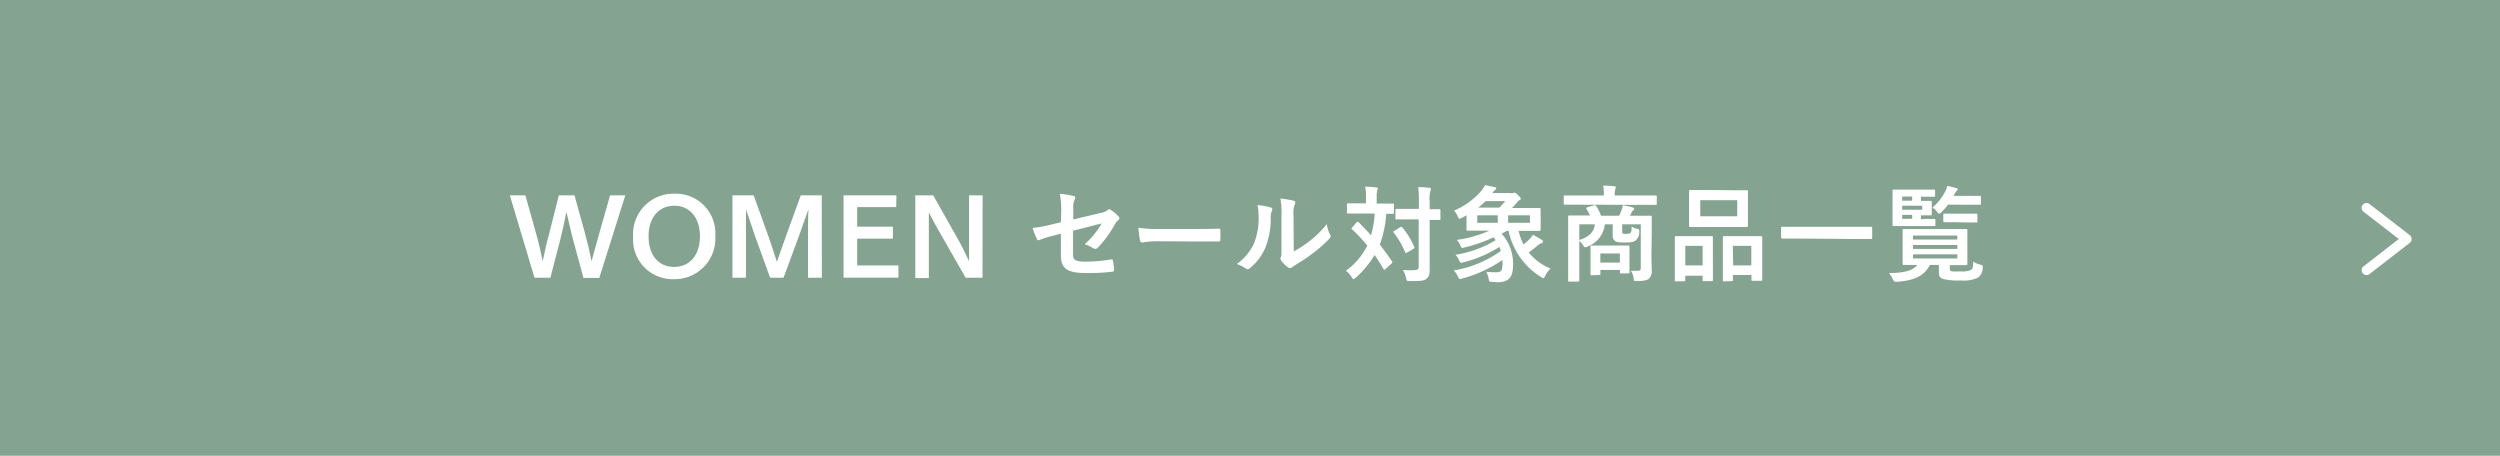 <svg xmlns="http://www.w3.org/2000/svg" viewBox="0 0 384 70"><defs><style>.cls-1{fill:#84a391;}.cls-2{isolation:isolate;}.cls-3{fill:#fff;}.cls-4{fill:none;stroke:#fff;stroke-linecap:round;stroke-linejoin:round;stroke-width:1.5px;}</style></defs><g id="レイヤー_2" data-name="レイヤー 2"><g id="レイアウト"><g id="グループ_2116" data-name="グループ 2116"><rect id="長方形_631" data-name="長方形 631" class="cls-1" width="384" height="70"/><g id="WOMEN" class="cls-2"><g class="cls-2"><path class="cls-3" d="M89.86,35.86c.38,1.37.73,2.86,1,4.25.4-1.39.8-2.86,1.18-4.25L93.71,30h2.34l-4,12.69H89.62L88,36.72c-.37-1.36-.67-2.8-1-4.18-.27,1.38-.57,2.82-.92,4.18l-1.54,5.94H82.1L78.31,30H80.7l1.65,5.89c.39,1.37.74,2.86,1,4.25.3-1.39.62-2.88,1-4.25L85.84,30h2.4Z"/><path class="cls-3" d="M97.25,36.37a6.21,6.21,0,0,1,6.32-6.62,6.08,6.08,0,0,1,6.3,6.49,6.24,6.24,0,0,1-6.33,6.64A6.08,6.08,0,0,1,97.25,36.37Zm10.26-.07c0-2.92-1.61-4.7-3.94-4.7s-3.95,1.78-3.95,4.7S101.18,41,103.54,41,107.51,39.23,107.51,36.3Z"/><path class="cls-3" d="M126.24,42.66h-2.13V36.34c0-1.32,0-2.88.07-4.2-.58,1.64-1,2.77-1.49,4.2l-2.34,6.32h-2.06L116,36.34c-.51-1.43-.87-2.63-1.42-4.2,0,1.32,0,2.88,0,4.2v6.32h-2.08V30h3.26l2.36,6.54c.41,1.17.83,2.5,1.21,3.68.42-1.18.88-2.53,1.3-3.69L123,30h3.22Z"/><path class="cls-3" d="M137.66,31.82h-6v3h5.49v1.84h-5.49v4.12H138v1.87h-8.43V30h8.12Z"/><path class="cls-3" d="M150.91,42.66h-2.59L144.51,36c-.58-1-1.2-2.13-1.84-3.36,0,1.14,0,2.4,0,3.54v6.53h-2.08V30h2.75l3.73,6.61c.64,1.13,1.2,2.25,1.78,3.52,0-1.22,0-2.48,0-3.7V30h2.08Z"/><path class="cls-3" d="M163,32.59a12.71,12.71,0,0,0-.21-2.81,10.77,10.77,0,0,1,2.07.32c.2,0,.3.14.3.28a.48.48,0,0,1-.1.26,3,3,0,0,0-.2,1.42v1.65l4.17-1a2.19,2.19,0,0,0,1.14-.47.4.4,0,0,1,.22-.09.37.37,0,0,1,.23.09,6.82,6.82,0,0,1,1.18,1,.4.4,0,0,1,.14.29.46.46,0,0,1-.2.32,2,2,0,0,0-.5.62A17.13,17.13,0,0,1,168.66,38a.68.68,0,0,1-.42.24.48.48,0,0,1-.3-.11,5.81,5.81,0,0,0-1.33-.61,13.38,13.38,0,0,0,2.61-3.2l-4.4,1.12v3.63c0,.85.28,1.12,2,1.12a24.08,24.08,0,0,0,3.87-.35c.23,0,.24.08.28.32a7.62,7.62,0,0,1,.14,1.34c0,.16-.1.23-.34.24a29.47,29.47,0,0,1-3.82.2c-3.06,0-4-.66-4-2.82V35.89l-1,.27a15.65,15.65,0,0,0-2.26.69.67.67,0,0,1-.19.06c-.11,0-.18-.08-.26-.25a13.37,13.37,0,0,1-.64-1.64,21.91,21.91,0,0,0,3-.56l1.36-.33Z"/><path class="cls-3" d="M177.82,37.06a12.94,12.94,0,0,0-2.35.19c-.19,0-.32-.1-.37-.34a19.09,19.09,0,0,1-.24-1.93,20.61,20.61,0,0,0,3.46.19h5.15c1.22,0,2.45,0,3.68-.05.24,0,.29,0,.29.22a12.68,12.68,0,0,1,0,1.51c0,.19-.06.25-.29.24l-3.57,0Z"/><path class="cls-3" d="M195.17,31.86c.27.08.3.27.21.49a2.28,2.28,0,0,0-.2,1.09,11.87,11.87,0,0,1-.86,4.7,8.26,8.26,0,0,1-2.27,3,.72.72,0,0,1-.42.21.55.55,0,0,1-.3-.13,5.94,5.94,0,0,0-1.36-.67,7.9,7.9,0,0,0,2.65-3.18,10.44,10.44,0,0,0,.68-4.53,4.59,4.59,0,0,0-.16-1.35A13.61,13.61,0,0,1,195.17,31.86Zm3.55,6.76A16.3,16.3,0,0,0,201,37.14a15.5,15.5,0,0,0,2.8-2.72,4.78,4.78,0,0,0,.5,1.61.71.71,0,0,1,.09.27c0,.12-.06.23-.24.4a19.66,19.66,0,0,1-2.36,2.1,28.09,28.09,0,0,1-2.85,1.92,4.25,4.25,0,0,0-.47.34.47.47,0,0,1-.32.12.67.67,0,0,1-.33-.12,4.69,4.69,0,0,1-1-1,.61.61,0,0,1-.15-.34.49.49,0,0,1,.07-.24c.11-.2.09-.4.09-1.21v-5a12.72,12.72,0,0,0-.16-2.78,16,16,0,0,1,2,.33c.21.05.29.15.29.27a1,1,0,0,1-.13.4,4.6,4.6,0,0,0-.14,1.78Z"/><path class="cls-3" d="M208.38,34.14a.26.26,0,0,1,.16-.08.19.19,0,0,1,.15.08c.64.64,1.28,1.3,1.89,2a13.86,13.86,0,0,0,.57-3.34H209c-1.38,0-1.84,0-1.94,0s-.17,0-.17-.19v-1.2c0-.16,0-.18.17-.18s.56,0,1.94,0h.82v-1a7.09,7.09,0,0,0-.13-1.55,13.7,13.7,0,0,1,1.69.11c.16,0,.26.06.26.16a.9.9,0,0,1-.1.32,3.31,3.31,0,0,0-.08,1v1h.47c1.39,0,1.85,0,2,0s.18,0,.18.18v1.2c0,.17,0,.19-.18.19l-1,0a16.65,16.65,0,0,1-1,4.73c.65.82,1.28,1.67,1.87,2.56.1.13.11.18-.05.34l-.94.86c-.07.07-.13.12-.18.12s-.08-.05-.14-.15q-.63-1.09-1.35-2.13a15,15,0,0,1-2.89,3.48c-.16.14-.26.22-.34.22s-.17-.11-.32-.34a3.37,3.37,0,0,0-.86-.94,10.74,10.74,0,0,0,3.29-3.87,24.36,24.36,0,0,0-2.33-2.48c-.13-.1-.13-.15,0-.29Zm6.68.77c.16-.09.22-.09.32,0a12.28,12.28,0,0,1,1.85,3c.07.16.05.2-.11.3l-1,.59c-.2.11-.23.1-.29-.06a13.25,13.25,0,0,0-1.75-3c-.11-.14-.08-.19.08-.28Zm4.54,3.17c0,1.12,0,2.34,0,3.23s-.09,1.17-.49,1.51-1,.35-2.55.35c-.48,0-.48,0-.59-.48a4,4,0,0,0-.48-1.2c.62,0,1.34.06,1.82,0s.6-.13.6-.52V33.7H216.4c-1.34,0-1.79,0-1.89,0s-.17,0-.17-.18V32.26c0-.16,0-.18.17-.18s.55,0,1.89,0h1.54V31a18.05,18.05,0,0,0-.1-2.26c.58,0,1.17.05,1.7.1.16,0,.25.09.25.17a.85.85,0,0,1-.09.34,4.74,4.74,0,0,0-.1,1.61v1.17c1,0,1.39,0,1.47,0s.18,0,.18.18v1.29c0,.16,0,.18-.18.18s-.46,0-1.47,0Z"/><path class="cls-3" d="M229.17,43.28c-.42,0-.43,0-.5-.4a3.33,3.33,0,0,0-.4-1.14,12.78,12.78,0,0,0,1.52.08c.82,0,1-.25,1-1.47,0-.14,0-.29,0-.43a20,20,0,0,1-6.16,2.85c-.48.13-.5.13-.66-.23a3.52,3.52,0,0,0-.67-1,17.11,17.11,0,0,0,7.23-3c-.06-.21-.14-.4-.22-.61a19.08,19.08,0,0,1-5.51,2.36c-.48.12-.49.11-.65-.24a3.47,3.47,0,0,0-.58-.92,16.85,16.85,0,0,0,6.16-2.24l-.32-.44A23.46,23.46,0,0,1,225,38c-.5.13-.5.11-.66-.25a3.2,3.2,0,0,0-.56-.9,18.6,18.6,0,0,0,5-1.42h-1.08c-1.56,0-2.16,0-2.27,0s-.17,0-.17-.19,0-.4,0-1.08V33.07c-.24.13-.48.27-.74.4a.89.89,0,0,1-.33.13c-.12,0-.18-.11-.29-.38a3.07,3.07,0,0,0-.55-.87,11.59,11.59,0,0,0,4.15-3,4.52,4.52,0,0,0,.59-.91c.58.1,1,.21,1.52.31.14,0,.22.11.22.2s-.08.18-.22.26-.18.19-.4.45H232a.93.93,0,0,0,.37,0,.5.5,0,0,1,.24-.06c.11,0,.2,0,.52.33s.45.45.45.56,0,.16-.17.24a1.52,1.52,0,0,0-.42.4c-.22.26-.45.53-.74.82h1.94c1.57,0,2.16,0,2.26,0s.19,0,.19.17,0,.37,0,1.09v1.06c0,.68,0,.94,0,1s0,.19-.19.19-.69,0-2.26,0h-.94a10.28,10.28,0,0,0,.76,2.09,7.82,7.82,0,0,0,.84-.75,3,3,0,0,0,.6-.75c.52.27,1,.56,1.3.75s.24.21.24.32-.08.19-.22.24a1.4,1.4,0,0,0-.58.34c-.48.41-.93.76-1.38,1.08a8.48,8.48,0,0,0,3.35,2.47,4.4,4.4,0,0,0-.8,1.07c-.13.27-.18.4-.29.4a.75.75,0,0,1-.35-.16,10.94,10.94,0,0,1-5-7.1h-.27l-.8.44a6.9,6.9,0,0,1,1.76,4.72c0,2-.64,2.74-2.53,2.74Zm.89-9.06V33.07h-3.15v1.15Zm.24-2.33a9.87,9.87,0,0,0,.9-1h-3a12.41,12.41,0,0,1-1.15,1ZM235,33.07h-3.35v1.15H235Z"/><path class="cls-3" d="M242.35,31.44c-1.42,0-1.9,0-2,0s-.16,0-.16-.17V30.19c0-.16,0-.17.16-.17s.58,0,2,0h4v-.13a5.58,5.58,0,0,0-.11-1.38c.59,0,1.17.05,1.71.1.16,0,.24.08.24.16a1.11,1.11,0,0,1-.08.3,2.27,2.27,0,0,0-.08.82v.13h4.29c1.42,0,1.9,0,2,0s.16,0,.16.17V31.3c0,.16,0,.17-.16.17s-.58,0-2,0Zm11.31,7.65c0,.94.05,1.87.05,2.41a1.59,1.59,0,0,1-.43,1.3c-.24.22-.67.35-1.81.38-.49,0-.49,0-.54-.38a2.5,2.5,0,0,0-.43-1.2c.43,0,.6,0,1,0s.52-.11.52-.45V34.46h-2.85v.93c0,.26,0,.4.09.47s.2.06.53.06a1.07,1.07,0,0,0,.64-.13c.16-.16.18-.37.19-1a2.67,2.67,0,0,0,.8.35c.32,0,.39.15.37.48a1.55,1.55,0,0,1-.57,1.32c-.37.27-.71.3-1.73.3-.82,0-1.2-.05-1.41-.21a1,1,0,0,1-.37-.91V34.46H246.5a4.08,4.08,0,0,1-2.63,3.4.8.8,0,0,1-.35.12c-.13,0-.24-.09-.38-.35a3.48,3.48,0,0,0-.56-.64v4c0,1.35,0,2,0,2.08s0,.18-.18.18h-1.36c-.16,0-.17,0-.17-.18s0-.73,0-2.14V35.46c0-1.43,0-2.07,0-2.18s0-.18.17-.18.66,0,2.18,0h1a6.35,6.35,0,0,0-.53-1c-.1-.15-.05-.2.14-.26l1-.3c.21-.07.29,0,.38.16a6.89,6.89,0,0,1,.71,1.44h2.77a7.89,7.89,0,0,0,.4-.93,2.49,2.49,0,0,0,.17-.69,13.39,13.39,0,0,1,1.55.35c.13.05.2.1.2.19a.33.33,0,0,1-.16.26.94.94,0,0,0-.26.35,3,3,0,0,1-.24.47h1c1.54,0,2.08,0,2.18,0s.18,0,.18.18,0,.85,0,2.3Zm-11.08-4.63v2.4c1.53-.46,2.27-1.28,2.4-2.4Zm1.9,7.83c-.16,0-.18,0-.18-.19s0-.42,0-2.13v-.82c0-.81,0-1.15,0-1.26s0-.18.18-.18.5,0,1.73,0h2.17c1.24,0,1.64,0,1.73,0s.18,0,.18.18,0,.41,0,1v.91c0,1.62,0,1.92,0,2s0,.19-.18.19H249c-.16,0-.18,0-.18-.19v-.34h-3v.58c0,.17,0,.19-.18.19Zm1.33-1.95h3V38.93h-3Z"/><path class="cls-3" d="M257.42,43.22c-.16,0-.17,0-.17-.2s0-.54,0-3V38.54c0-1.53,0-2,0-2.09s0-.18.17-.18.52,0,1.7,0h2.1c1.2,0,1.6,0,1.71,0s.17,0,.17.18,0,.56,0,1.82V40c0,2.4,0,2.87,0,3s0,.18-.17.18h-1.25c-.14,0-.16,0-.16-.18v-.65h-2.66V43c0,.18,0,.2-.17.2Zm1.44-2.45h2.66v-3h-2.66Zm7.3-11.55c1.52,0,2,0,2.14,0s.18,0,.18.18,0,.53,0,1.49v2.32c0,1,0,1.37,0,1.47s0,.19-.18.19-.62,0-2.14,0h-4.42c-1.5,0-2,0-2.12,0s-.18,0-.18-.19,0-.51,0-1.47V30.85c0-1,0-1.38,0-1.49s0-.18.18-.18.62,0,2.12,0Zm-5,4h5.68V30.75h-5.68Zm3.63,10c-.14,0-.16,0-.16-.18s0-.56,0-3V38.54c0-1.52,0-2,0-2.08s0-.19.16-.19.53,0,1.76,0h2.21c1.23,0,1.65,0,1.74,0s.18,0,.18.19,0,.56,0,1.84V40c0,2.4,0,2.84,0,2.94s0,.19-.18.19H269.2c-.16,0-.18,0-.18-.19v-.7h-2.84V43c0,.16,0,.18-.18.18Zm1.43-2.45H269v-3h-2.84Z"/><path class="cls-3" d="M275.74,36.64c-1.44,0-1.93,0-2,0s-.17,0-.17-.16V35c0-.14,0-.16.17-.16s.59,0,2,0h9.65c1.44,0,1.94,0,2,0s.18,0,.18.16v1.55c0,.15,0,.16-.18.16s-.59,0-2,0Z"/><path class="cls-3" d="M299.5,41.25c0,.24.05.38.31.43a11.49,11.49,0,0,0,1.31,0,3.3,3.3,0,0,0,1.58-.21c.28-.16.36-.34.39-1.3a3.09,3.09,0,0,0,1.09.48c.41.12.41.15.35.58a1.78,1.78,0,0,1-.71,1.41,5,5,0,0,1-2.68.43,8.8,8.8,0,0,1-2.74-.24c-.38-.14-.59-.38-.59-1V40.69h-1.38c-.93,1.85-2.65,2.4-5,2.59-.5,0-.5,0-.71-.43a3.55,3.55,0,0,0-.59-.91c2,0,3.58-.26,4.38-1.25-1.45,0-2,0-2.09,0s-.18,0-.18-.19,0-.48,0-1.43V36.8c0-.94,0-1.33,0-1.44s0-.18.18-.18.65,0,2.21,0h5.18c1.54,0,2.1,0,2.19,0s.19,0,.19.18,0,.5,0,1.44v2.3c0,.95,0,1.33,0,1.43s0,.19-.19.19-.65,0-2.19,0h-.34Zm-3.93-7.62c1.09,0,1.44,0,1.53,0s.18,0,.18.18v.73c0,.16,0,.18-.18.18s-.44,0-1.53,0h-2.63c-1.34,0-2,0-2.08,0s-.17,0-.17-.18,0-.57,0-1.57V30.88c0-1,0-1.49,0-1.58s0-.18.17-.18.74,0,2.08,0h2.31c1.31,0,1.71,0,1.81,0s.17,0,.17.18v.75c0,.16,0,.17-.17.17s-.5,0-1.81,0h-.19v.63c1,0,1.4,0,1.5,0s.16,0,.16.18,0,.27,0,.72v.43c0,.45,0,.62,0,.72s0,.17-.16.17h-1.5v.62Zm-3.39-2.81h1.53v-.63h-1.53Zm3.07.78h-3.07v.62h3.07Zm-1.54,2V33h-1.53v.62Zm.13,2.58v.61h6.8v-.61Zm6.8,2.06v-.61h-6.8v.61Zm0,.83h-6.8v.63h6.8Zm-1.42-7.64a10,10,0,0,1-1,1.15c-.17.16-.27.25-.35.25s-.19-.09-.35-.32a2.47,2.47,0,0,0-.69-.62,8.44,8.44,0,0,0,1.94-2.45,3.13,3.13,0,0,0,.33-.89c.47.09.87.2,1.3.32.19,0,.29.12.29.22s-.05.14-.15.24a1.8,1.8,0,0,0-.37.56l-.09.19h2c1.44,0,1.94,0,2,0s.19,0,.19.18v1c0,.17,0,.19-.19.19s-.6,0-2,0Zm1,2.7c-1.11,0-1.46,0-1.55,0s-.18,0-.18-.17V33c0-.16,0-.18.18-.18s.44,0,1.55,0H302c1.11,0,1.46,0,1.55,0s.18,0,.18.18V34c0,.16,0,.17-.18.17s-.44,0-1.55,0Z"/></g></g><path id="パス_1503" data-name="パス 1503" class="cls-4" d="M363.5,31.93l6.18,4.78L363.5,41.5"/></g></g></g></svg>